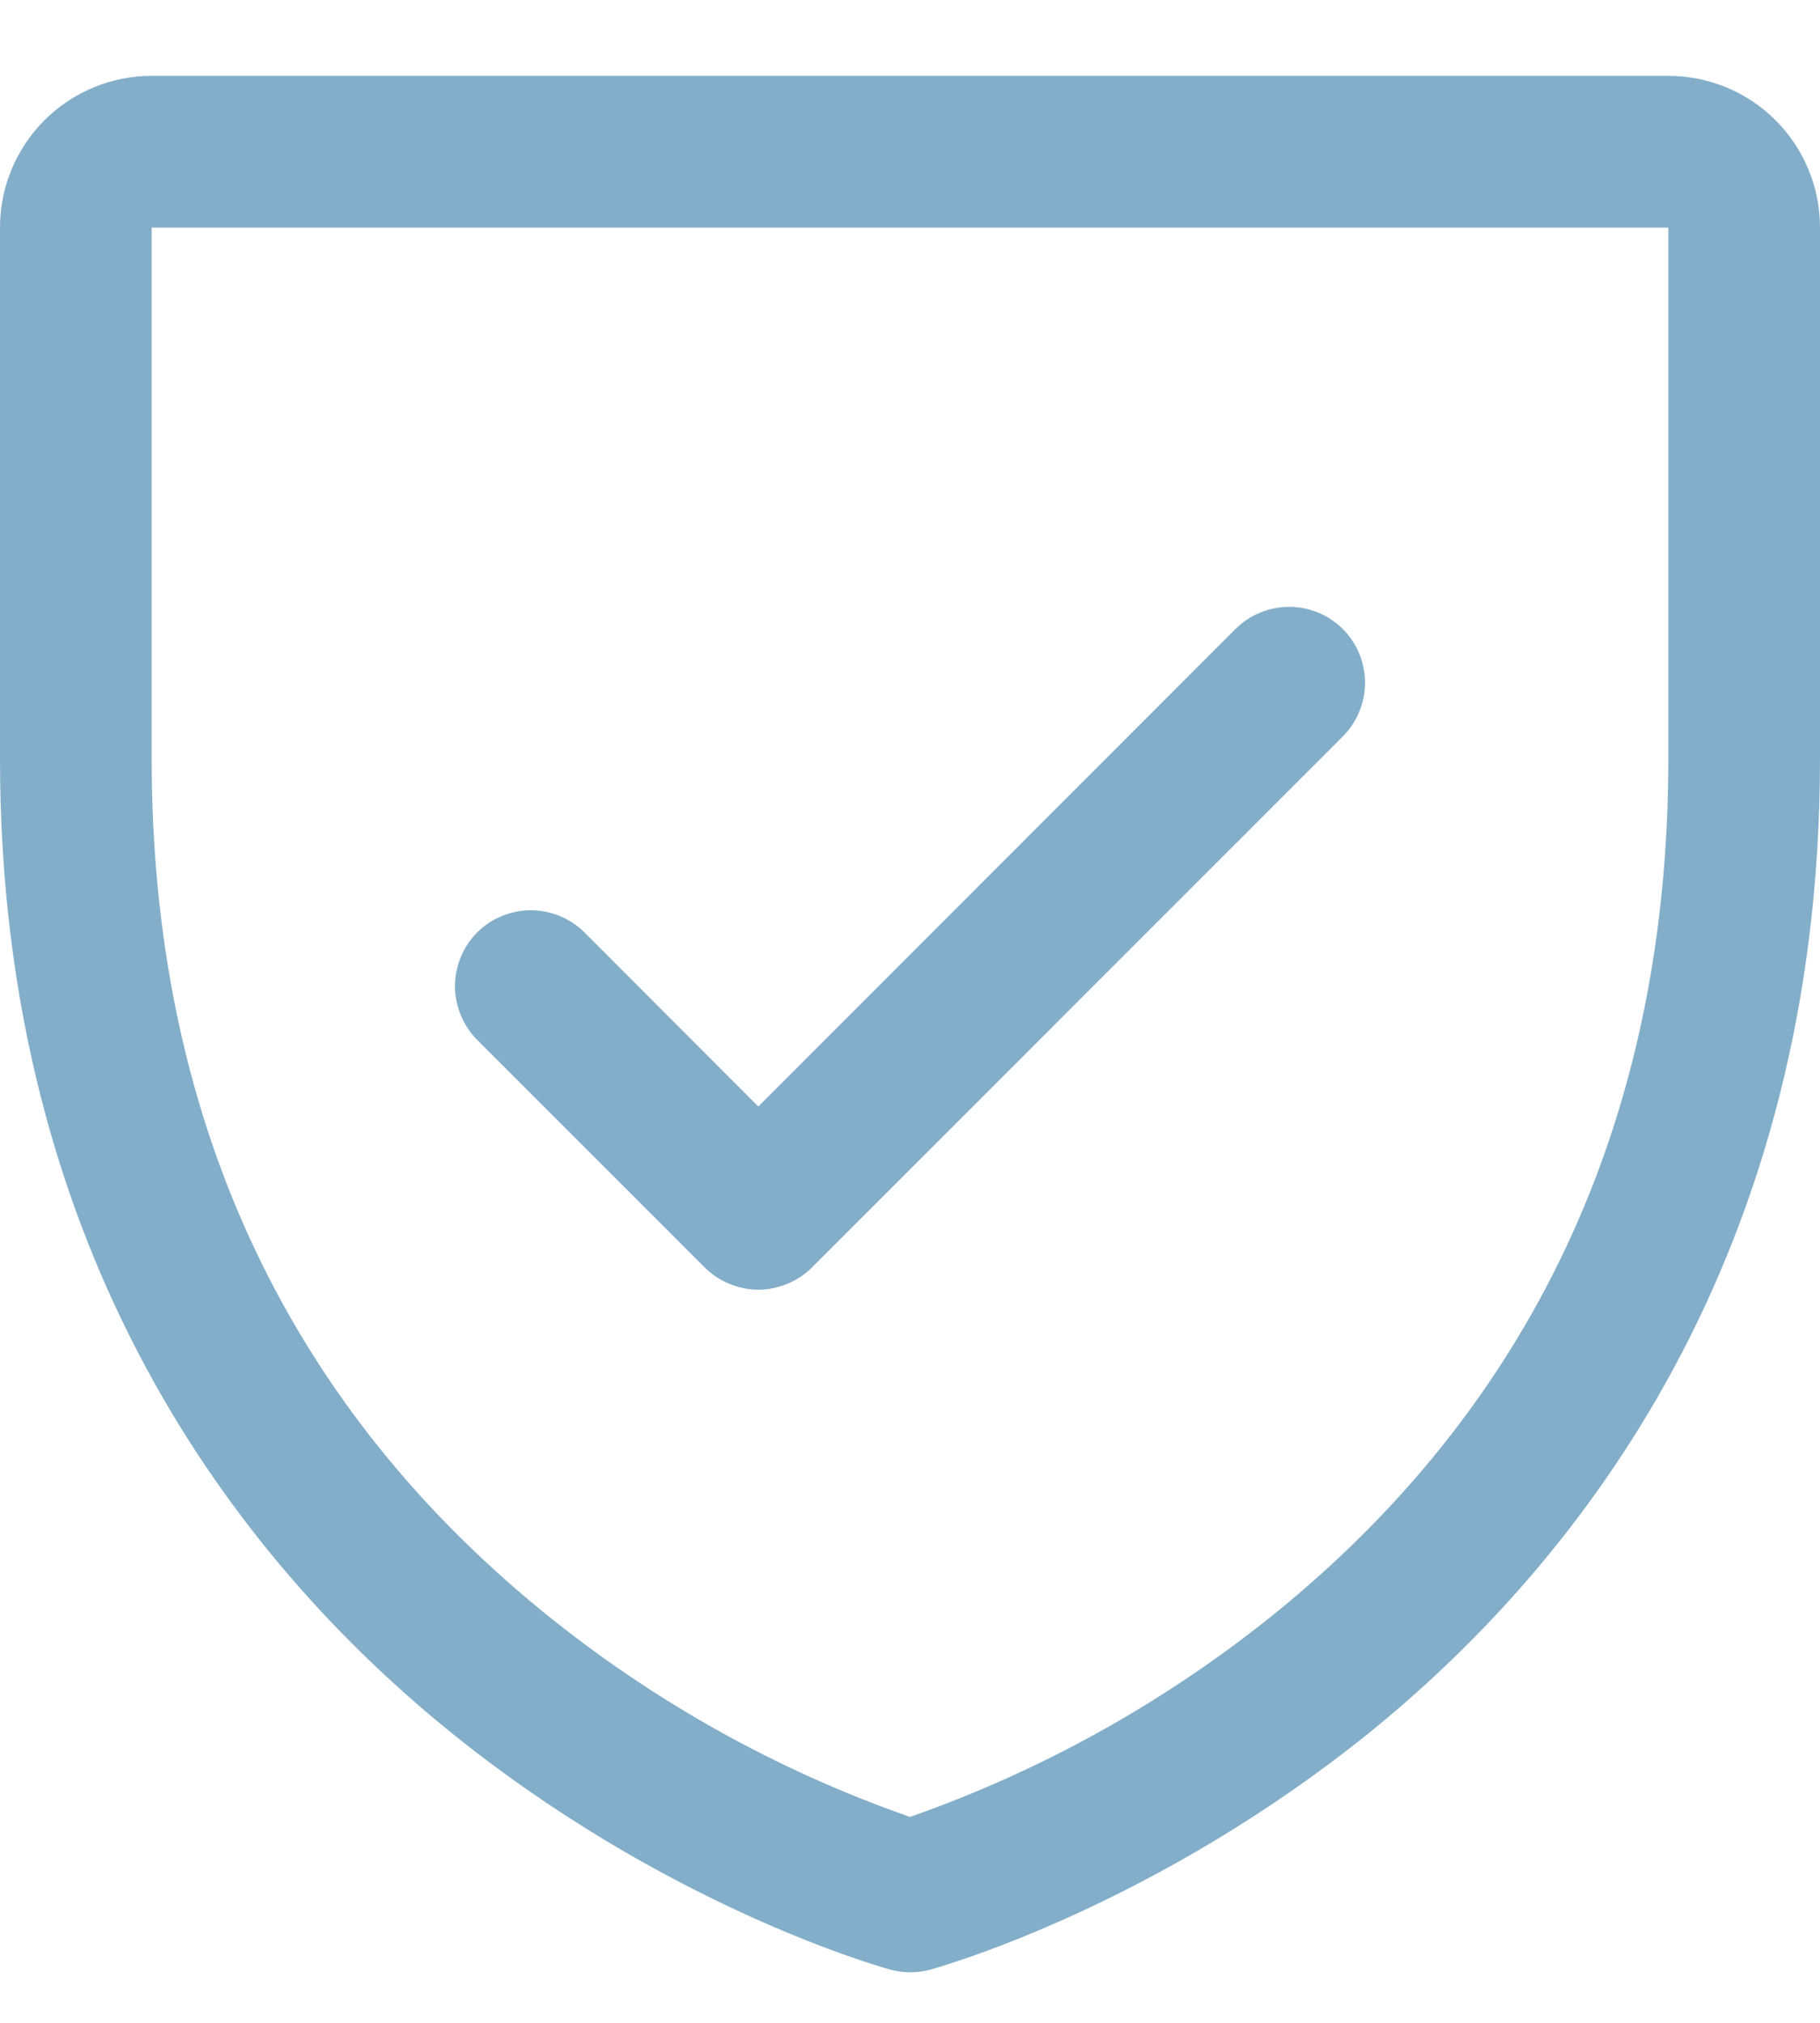 <svg xmlns="http://www.w3.org/2000/svg" fill="none" viewBox="0 0 18 20" height="20" width="18">
<path fill="#83AECA" d="M16.5 0.75H1.5C1.102 0.75 0.721 0.908 0.439 1.189C0.158 1.471 0 1.852 0 2.25V7.5C0 12.443 2.393 15.438 4.4 17.08C6.562 18.848 8.712 19.448 8.806 19.474C8.935 19.509 9.071 19.509 9.2 19.474C9.293 19.448 11.441 18.848 13.606 17.08C15.607 15.438 18 12.443 18 7.5V2.25C18 1.852 17.842 1.471 17.561 1.189C17.279 0.908 16.898 0.75 16.5 0.75ZM16.5 7.5C16.5 10.975 15.219 13.796 12.694 15.883C11.594 16.788 10.344 17.493 9 17.964C7.674 17.501 6.439 16.809 5.351 15.92C2.796 13.829 1.5 10.997 1.5 7.5V2.25H16.5V7.5ZM4.719 10.281C4.579 10.14 4.5 9.949 4.5 9.75C4.5 9.551 4.579 9.36 4.719 9.219C4.86 9.079 5.051 9 5.25 9C5.449 9 5.64 9.079 5.781 9.219L7.5 10.94L12.219 6.219C12.289 6.15 12.372 6.094 12.463 6.057C12.554 6.019 12.652 6 12.75 6C12.848 6 12.946 6.019 13.037 6.057C13.128 6.094 13.211 6.15 13.281 6.219C13.35 6.289 13.406 6.372 13.443 6.463C13.481 6.554 13.5 6.651 13.5 6.75C13.5 6.849 13.481 6.946 13.443 7.037C13.406 7.128 13.35 7.211 13.281 7.281L8.031 12.531C7.961 12.6 7.878 12.656 7.787 12.693C7.696 12.731 7.599 12.751 7.5 12.751C7.401 12.751 7.304 12.731 7.213 12.693C7.122 12.656 7.039 12.6 6.969 12.531L4.719 10.281Z"></path>
</svg>
